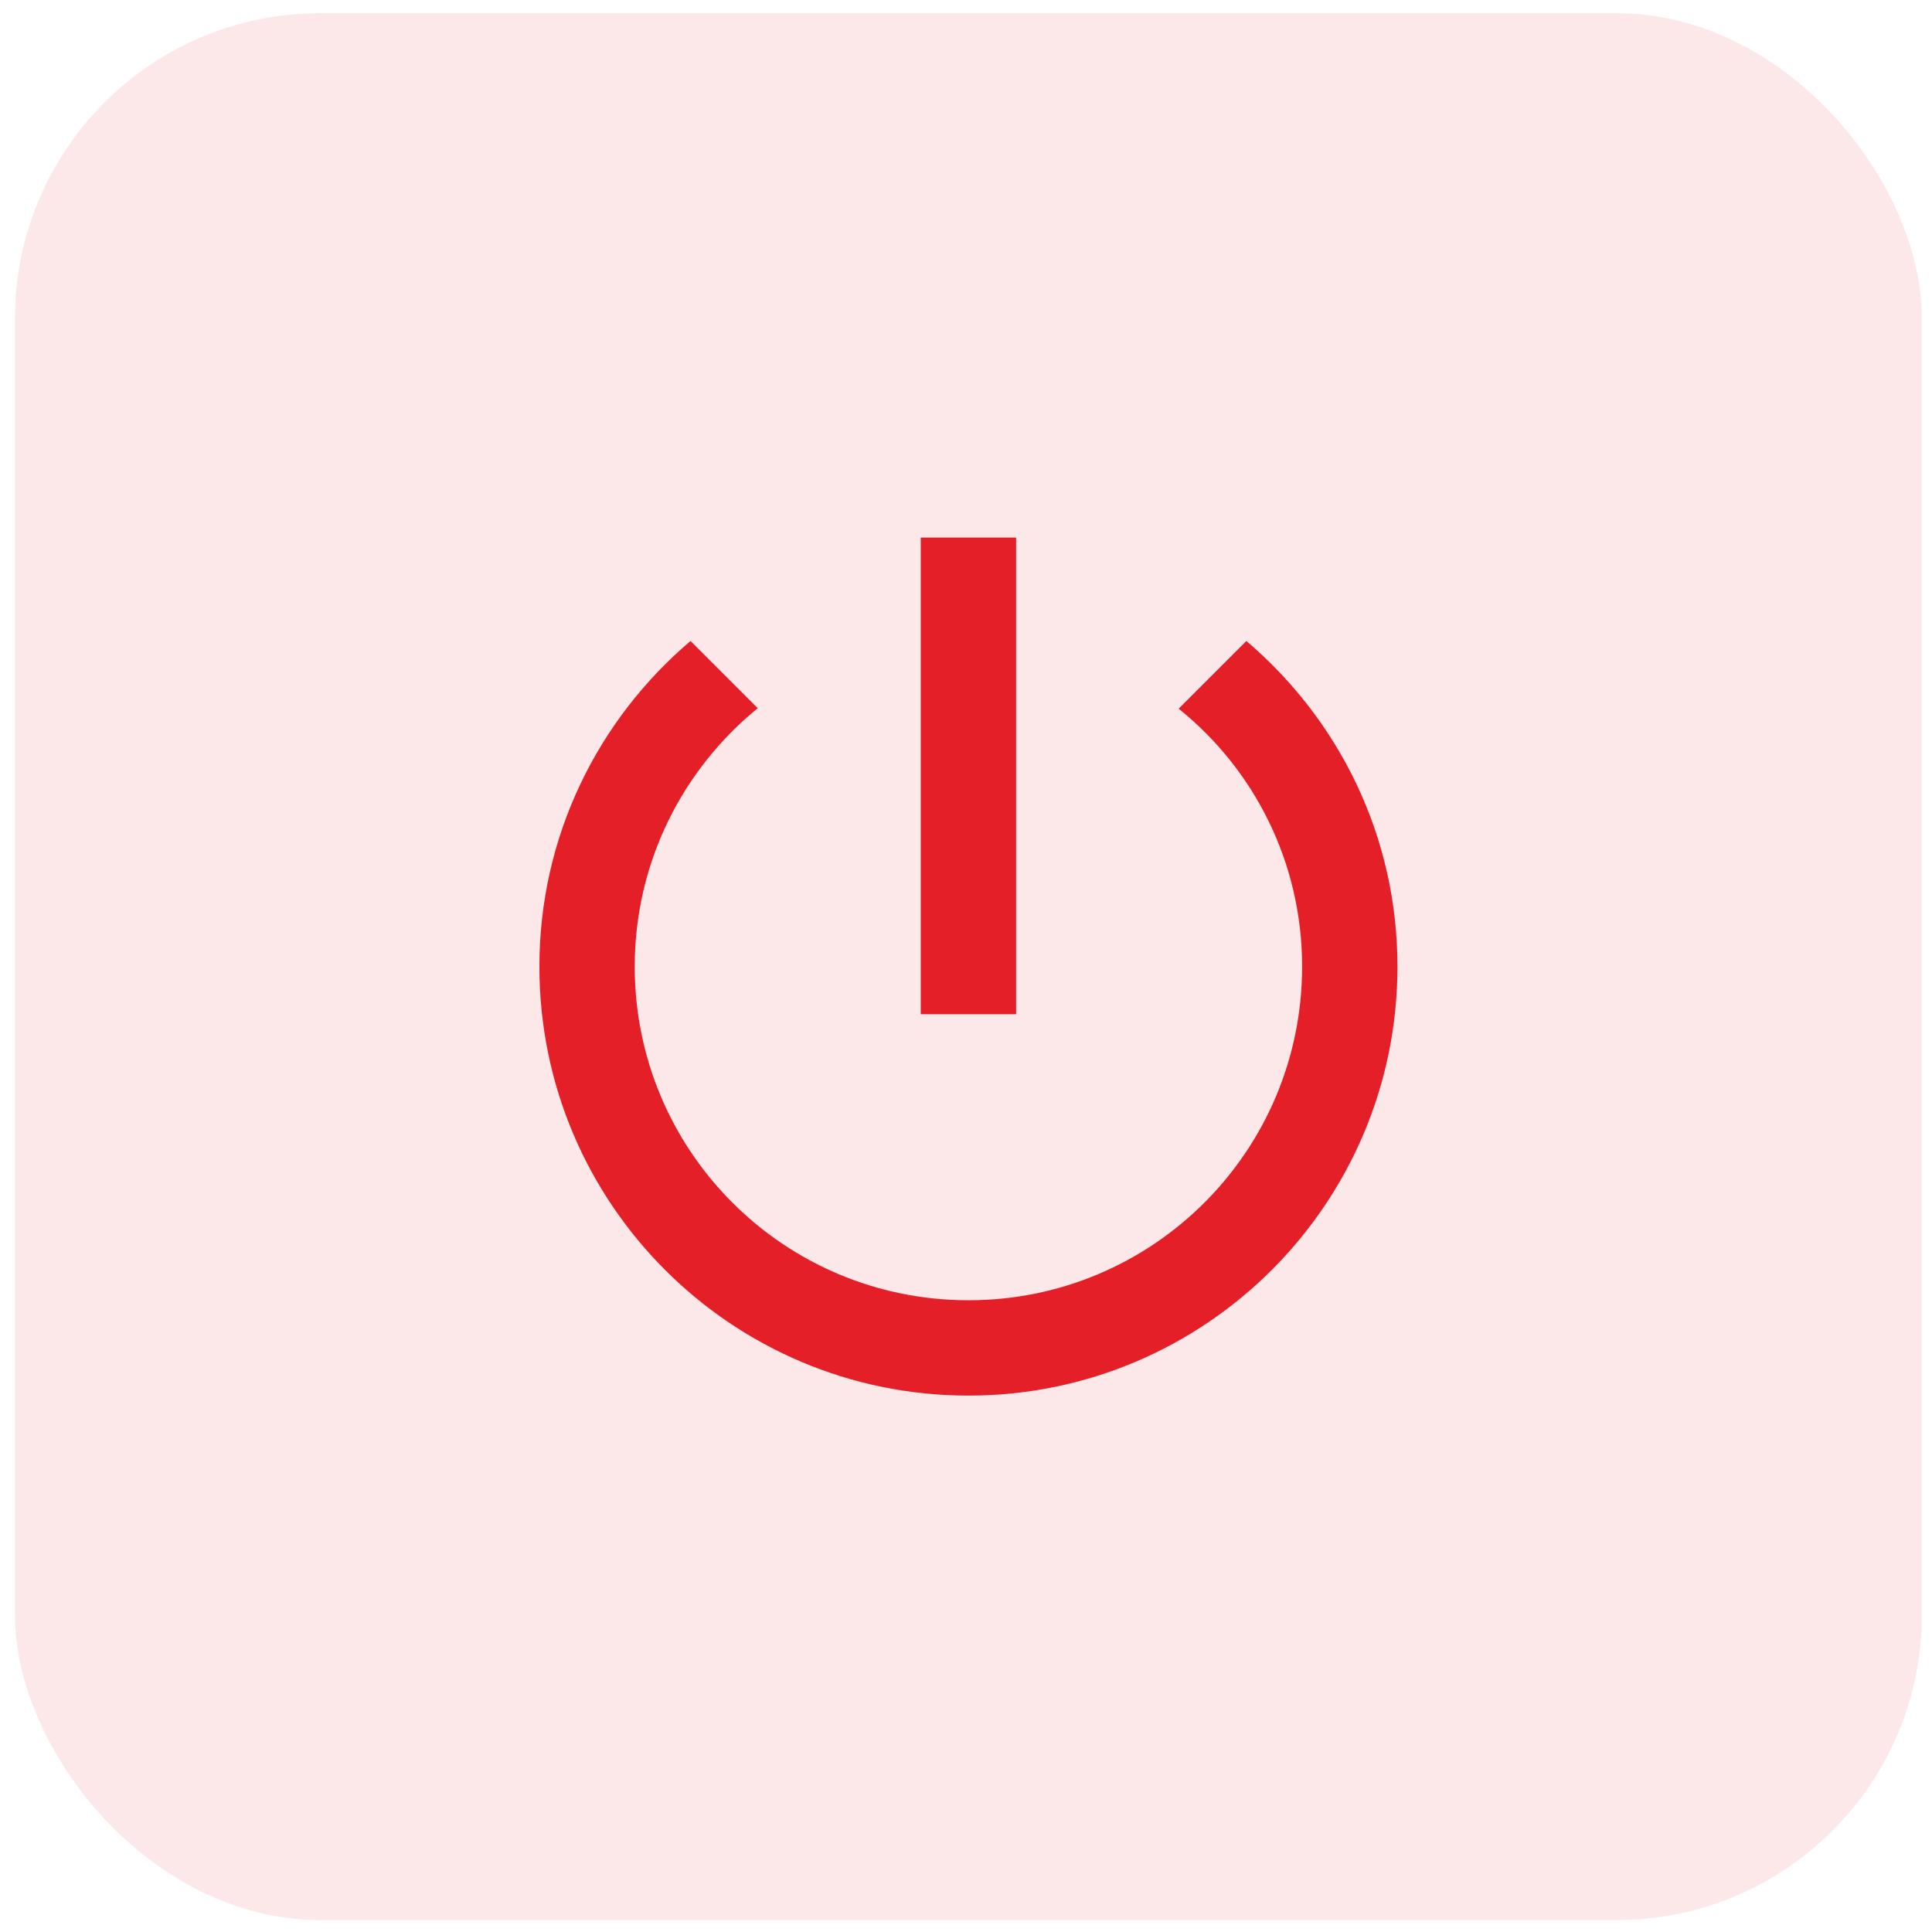 <svg width="64" height="64" viewBox="0 0 64 64" fill="none" xmlns="http://www.w3.org/2000/svg">
<rect x="0.497" y="0.438" width="63.166" height="63.166" rx="10.107" fill="#ED1C24" fill-opacity="0.1"/>
<path d="M33.66 17.807H30.501V33.598H33.66V17.807ZM41.287 21.233L39.044 23.476C41.539 25.481 43.134 28.561 43.134 32.019C43.134 38.13 38.192 43.073 32.08 43.073C25.969 43.073 21.026 38.13 21.026 32.019C21.026 28.561 22.621 25.481 25.101 23.46L22.874 21.233C19.81 23.839 17.868 27.692 17.868 32.019C17.868 39.867 24.232 46.231 32.08 46.231C39.929 46.231 46.293 39.867 46.293 32.019C46.293 27.692 44.35 23.839 41.287 21.233Z" fill="#E51F28"/>
</svg>
